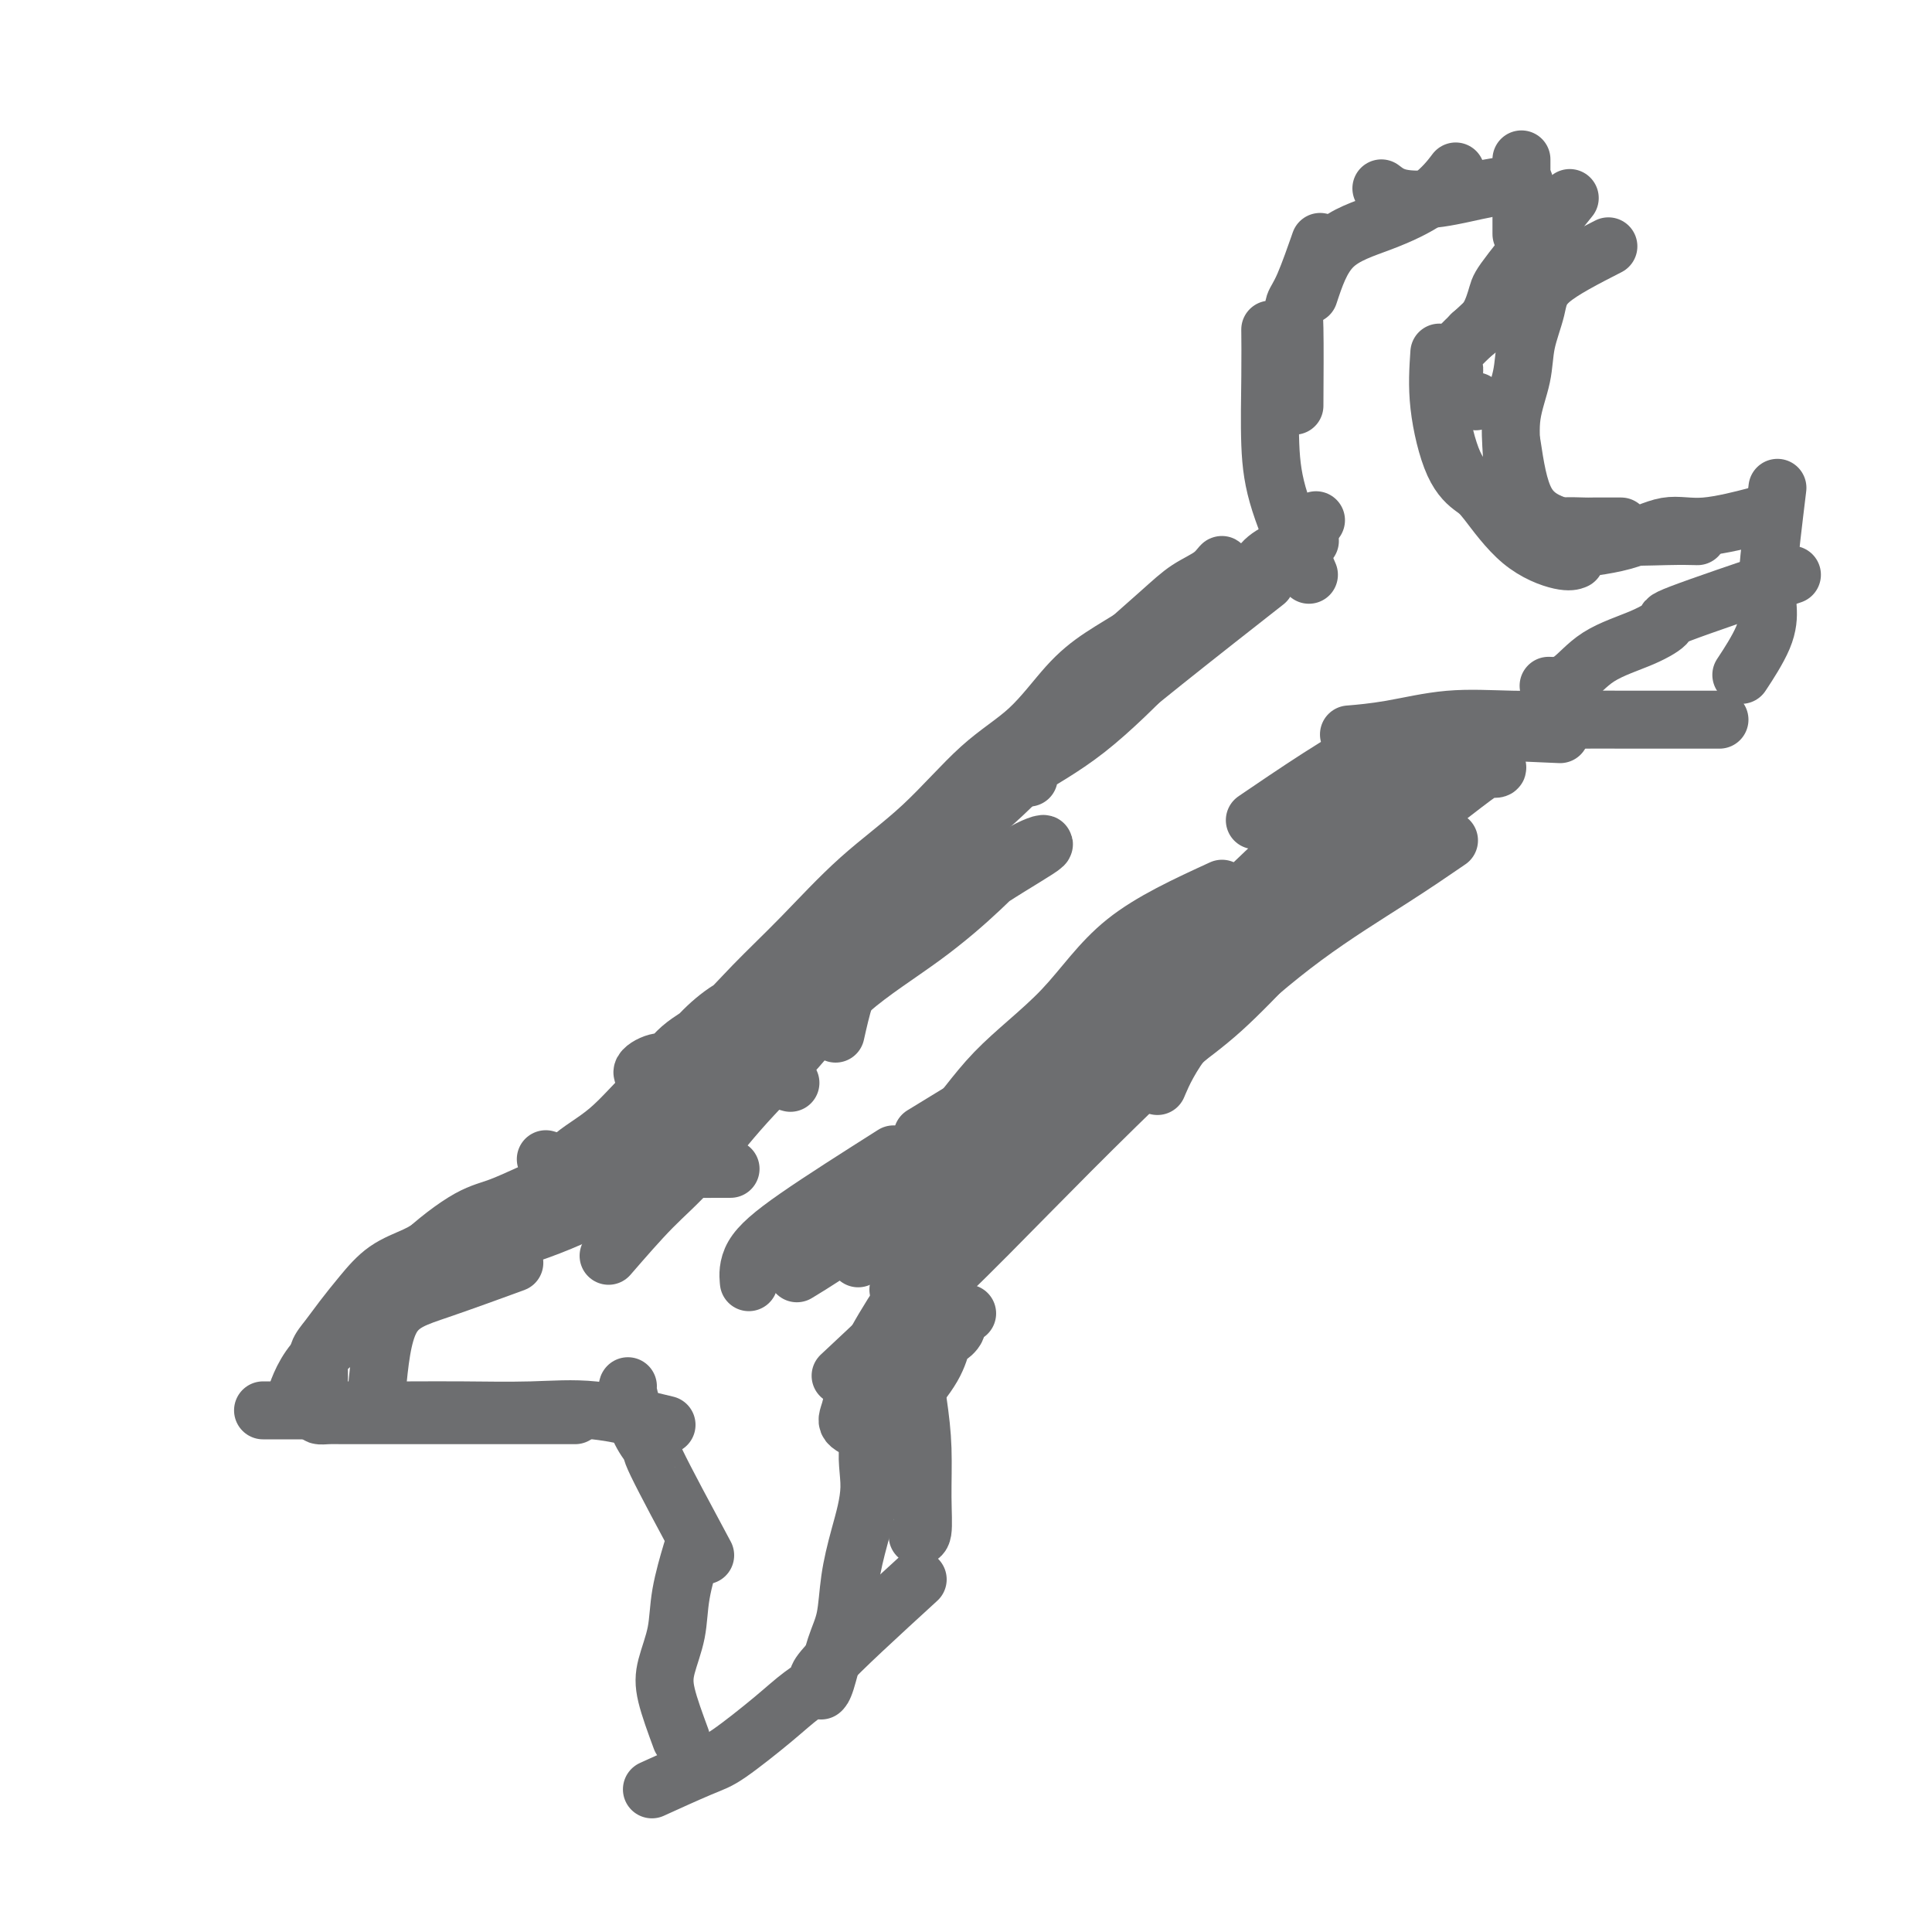 <svg viewBox='0 0 400 400' version='1.1' xmlns='http://www.w3.org/2000/svg' xmlns:xlink='http://www.w3.org/1999/xlink'><g fill='none' stroke='#6D6E70' stroke-width='12' stroke-linecap='round' stroke-linejoin='round'><path d='M148,229c2.227,-3.287 4.454,-6.574 7,-9c2.546,-2.426 5.412,-3.993 8,-6c2.588,-2.007 4.900,-4.456 7,-7c2.100,-2.544 3.988,-5.185 6,-8c2.012,-2.815 4.146,-5.804 5,-7c0.854,-1.196 0.427,-0.598 0,0'/><path d='M173,214c1.169,-5.214 2.338,-10.427 5,-14c2.662,-3.573 6.817,-5.504 10,-8c3.183,-2.496 5.396,-5.557 7,-8c1.604,-2.443 2.601,-4.270 3,-5c0.399,-0.730 0.199,-0.365 0,0'/><path d='M190,187c1.762,-4.411 3.524,-8.821 6,-12c2.476,-3.179 5.667,-5.125 10,-9c4.333,-3.875 9.810,-9.679 12,-12c2.190,-2.321 1.095,-1.161 0,0'/><path d='M215,151c0.000,0.000 0.100,0.100 0.1,0.1'/><path d='M225,139c0.000,0.000 0.100,0.100 0.1,0.1'/><path d='M236,137c0.863,-0.298 1.726,-0.595 5,-3c3.274,-2.405 8.958,-6.917 15,-12c6.042,-5.083 12.440,-10.738 15,-13c2.560,-2.262 1.280,-1.131 0,0'/><path d='M213,161c-0.970,-0.298 -1.940,-0.595 0,-2c1.940,-1.405 6.792,-3.917 12,-8c5.208,-4.083 10.774,-9.738 13,-12c2.226,-2.262 1.113,-1.131 0,0'/><path d='M216,156c3.095,-2.048 6.190,-4.095 10,-7c3.810,-2.905 8.333,-6.667 15,-12c6.667,-5.333 15.476,-12.238 19,-15c3.524,-2.762 1.762,-1.381 0,0'/><path d='M235,139c0.000,0.000 0.100,0.100 0.1,0.1'/><path d='M271,119c-2.309,-5.333 -4.619,-10.667 -6,-15c-1.381,-4.333 -1.834,-7.667 -2,-12c-0.166,-4.333 -0.045,-9.667 0,-14c0.045,-4.333 0.013,-7.667 0,-9c-0.013,-1.333 -0.006,-0.667 0,0'/><path d='M268,84c0.037,-6.254 0.073,-12.507 0,-16c-0.073,-3.493 -0.257,-4.225 0,-5c0.257,-0.775 0.954,-1.593 2,-4c1.046,-2.407 2.442,-6.402 3,-8c0.558,-1.598 0.279,-0.799 0,0'/><path d='M271,61c1.244,-3.772 2.488,-7.544 5,-10c2.512,-2.456 6.292,-3.596 10,-5c3.708,-1.404 7.344,-3.070 10,-5c2.656,-1.930 4.330,-4.123 5,-5c0.670,-0.877 0.335,-0.439 0,0'/><path d='M286,39c1.032,0.793 2.064,1.585 4,2c1.936,0.415 4.777,0.451 8,0c3.223,-0.451 6.829,-1.391 10,-2c3.171,-0.609 5.906,-0.888 7,-1c1.094,-0.112 0.547,-0.056 0,0'/><path d='M315,33c0.000,3.161 0.000,6.321 0,8c0.000,1.679 0.000,1.875 0,3c0.000,1.125 0.000,3.179 0,4c0.000,0.821 0.000,0.411 0,0'/><path d='M325,41c-4.769,5.901 -9.537,11.802 -12,15c-2.463,3.198 -2.619,3.692 -3,5c-0.381,1.308 -0.987,3.429 -2,5c-1.013,1.571 -2.432,2.592 -3,3c-0.568,0.408 -0.284,0.204 0,0'/><path d='M316,59c-6.372,5.713 -12.743,11.426 -15,14c-2.257,2.574 -0.399,2.010 0,3c0.399,0.990 -0.662,3.536 0,5c0.662,1.464 3.046,1.847 4,2c0.954,0.153 0.477,0.077 0,0'/><path d='M298,73c-0.232,3.433 -0.463,6.865 0,11c0.463,4.135 1.622,8.972 3,12c1.378,3.028 2.975,4.247 4,5c1.025,0.753 1.476,1.039 3,3c1.524,1.961 4.120,5.598 7,8c2.880,2.402 6.045,3.570 8,4c1.955,0.430 2.702,0.123 3,0c0.298,-0.123 0.149,-0.061 0,0'/><path d='M313,92c0.694,4.566 1.388,9.132 3,12c1.612,2.868 4.142,4.036 7,5c2.858,0.964 6.044,1.722 10,2c3.956,0.278 8.680,0.075 12,0c3.320,-0.075 5.234,-0.021 6,0c0.766,0.021 0.383,0.011 0,0'/><path d='M323,114c4.638,-0.490 9.276,-0.979 13,-2c3.724,-1.021 6.534,-2.573 9,-3c2.466,-0.427 4.587,0.270 8,0c3.413,-0.270 8.118,-1.506 10,-2c1.882,-0.494 0.941,-0.247 0,0'/><path d='M368,101c-0.844,6.941 -1.687,13.882 -2,18c-0.313,4.118 -0.094,5.413 0,7c0.094,1.587 0.064,3.466 -1,6c-1.064,2.534 -3.161,5.724 -4,7c-0.839,1.276 -0.419,0.638 0,0'/><path d='M371,119c-9.471,3.224 -18.941,6.447 -23,8c-4.059,1.553 -2.706,1.435 -3,2c-0.294,0.565 -2.233,1.812 -5,3c-2.767,1.188 -6.360,2.319 -9,4c-2.640,1.681 -4.326,3.914 -6,5c-1.674,1.086 -3.335,1.025 -4,1c-0.665,-0.025 -0.332,-0.012 0,0'/><path d='M356,149c-6.559,0.004 -13.118,0.008 -18,0c-4.882,-0.008 -8.087,-0.026 -12,0c-3.913,0.026 -8.535,0.098 -13,0c-4.465,-0.098 -8.774,-0.367 -13,0c-4.226,0.367 -8.368,1.368 -12,2c-3.632,0.632 -6.752,0.895 -8,1c-1.248,0.105 -0.624,0.053 0,0'/><path d='M323,152c-8.563,-0.371 -17.126,-0.743 -22,-1c-4.874,-0.257 -6.057,-0.400 -8,0c-1.943,0.400 -4.644,1.344 -8,3c-3.356,1.656 -7.365,4.023 -12,7c-4.635,2.977 -9.896,6.565 -12,8c-2.104,1.435 -1.052,0.718 0,0'/><path d='M303,161c-3.719,2.678 -7.438,5.356 -12,8c-4.562,2.644 -9.965,5.253 -15,10c-5.035,4.747 -9.700,11.633 -15,18c-5.300,6.367 -11.235,12.214 -15,17c-3.765,4.786 -5.362,8.510 -6,10c-0.638,1.490 -0.319,0.745 0,0'/><path d='M316,151c-8.035,2.878 -16.071,5.756 -23,10c-6.929,4.244 -12.753,9.854 -20,16c-7.247,6.146 -15.919,12.828 -25,20c-9.081,7.172 -18.571,14.833 -27,22c-8.429,7.167 -15.795,13.838 -23,20c-7.205,6.162 -14.247,11.813 -20,16c-5.753,4.187 -10.215,6.911 -12,8c-1.785,1.089 -0.892,0.545 0,0'/><path d='M300,174c-3.479,2.385 -6.958,4.769 -12,8c-5.042,3.231 -11.648,7.307 -18,12c-6.352,4.693 -12.451,10.003 -19,16c-6.549,5.997 -13.548,12.682 -20,19c-6.452,6.318 -12.358,12.271 -18,18c-5.642,5.729 -11.019,11.235 -18,18c-6.981,6.765 -15.566,14.790 -19,18c-3.434,3.210 -1.717,1.605 0,0'/><path d='M186,263c0.650,4.682 1.299,9.363 2,14c0.701,4.637 1.452,9.228 2,13c0.548,3.772 0.893,6.723 1,10c0.107,3.277 -0.023,6.878 0,10c0.023,3.122 0.198,5.764 0,7c-0.198,1.236 -0.771,1.068 -1,1c-0.229,-0.068 -0.115,-0.034 0,0'/><path d='M186,285c-2.582,4.607 -5.163,9.214 -6,13c-0.837,3.786 0.071,6.750 0,10c-0.071,3.250 -1.122,6.786 -2,10c-0.878,3.214 -1.584,6.105 -2,9c-0.416,2.895 -0.542,5.795 -1,8c-0.458,2.205 -1.246,3.715 -2,6c-0.754,2.285 -1.472,5.346 -2,7c-0.528,1.654 -0.865,1.901 -1,2c-0.135,0.099 -0.067,0.049 0,0'/><path d='M190,327c-8.007,7.332 -16.014,14.665 -19,18c-2.986,3.335 -0.950,2.673 -1,3c-0.050,0.327 -2.187,1.644 -4,3c-1.813,1.356 -3.304,2.753 -6,5c-2.696,2.247 -6.599,5.345 -9,7c-2.401,1.655 -3.300,1.869 -6,3c-2.700,1.131 -7.200,3.180 -9,4c-1.800,0.820 -0.900,0.410 0,0'/><path d='M141,360c-1.211,-3.289 -2.422,-6.578 -3,-9c-0.578,-2.422 -0.522,-3.978 0,-6c0.522,-2.022 1.511,-4.511 2,-7c0.489,-2.489 0.478,-4.978 1,-8c0.522,-3.022 1.578,-6.578 2,-8c0.422,-1.422 0.211,-0.711 0,0'/><path d='M146,322c-4.160,-7.749 -8.320,-15.498 -10,-19c-1.680,-3.502 -0.881,-2.756 -1,-3c-0.119,-0.244 -1.156,-1.477 -2,-3c-0.844,-1.523 -1.494,-3.336 -2,-5c-0.506,-1.664 -0.867,-3.179 -1,-4c-0.133,-0.821 -0.038,-0.949 0,-1c0.038,-0.051 0.019,-0.026 0,0'/><path d='M138,295c-5.228,-1.268 -10.457,-2.536 -15,-3c-4.543,-0.464 -8.401,-0.124 -13,0c-4.599,0.124 -9.941,0.033 -14,0c-4.059,-0.033 -6.836,-0.009 -11,0c-4.164,0.009 -9.714,0.002 -14,0c-4.286,-0.002 -7.308,-0.001 -10,0c-2.692,0.001 -5.055,0.000 -6,0c-0.945,-0.000 -0.473,-0.000 0,0'/><path d='M78,288c0.554,-5.810 1.107,-11.619 3,-15c1.893,-3.381 5.125,-4.333 10,-6c4.875,-1.667 11.393,-4.048 14,-5c2.607,-0.952 1.304,-0.476 0,0'/><path d='M76,272c2.313,-1.107 4.625,-2.214 7,-4c2.375,-1.786 4.812,-4.252 8,-6c3.188,-1.748 7.128,-2.778 12,-5c4.872,-2.222 10.678,-5.635 13,-7c2.322,-1.365 1.161,-0.683 0,0'/><path d='M86,262c2.385,-0.712 4.769,-1.424 7,-2c2.231,-0.576 4.308,-1.016 8,-2c3.692,-0.984 9.000,-2.511 15,-5c6.000,-2.489 12.692,-5.939 17,-8c4.308,-2.061 6.231,-2.732 7,-3c0.769,-0.268 0.385,-0.134 0,0'/><path d='M113,240c2.796,0.845 5.592,1.691 8,2c2.408,0.309 4.429,0.083 7,0c2.571,-0.083 5.692,-0.022 10,0c4.308,0.022 9.802,0.006 12,0c2.198,-0.006 1.099,-0.003 0,0'/><path d='M145,220c0.571,-0.167 1.143,-0.333 3,0c1.857,0.333 5.000,1.167 8,2c3.000,0.833 5.857,1.667 7,2c1.143,0.333 0.571,0.167 0,0'/><path d='M126,260c3.121,-3.600 6.241,-7.200 9,-10c2.759,-2.800 5.156,-4.800 8,-8c2.844,-3.200 6.135,-7.599 10,-12c3.865,-4.401 8.305,-8.802 12,-13c3.695,-4.198 6.645,-8.191 11,-12c4.355,-3.809 10.116,-7.434 15,-11c4.884,-3.566 8.892,-7.072 12,-10c3.108,-2.928 5.316,-5.276 8,-7c2.684,-1.724 5.842,-2.823 5,-2c-0.842,0.823 -5.686,3.567 -11,7c-5.314,3.433 -11.100,7.553 -17,12c-5.900,4.447 -11.914,9.220 -17,13c-5.086,3.780 -9.244,6.565 -13,10c-3.756,3.435 -7.110,7.519 -10,10c-2.890,2.481 -5.317,3.360 -7,5c-1.683,1.640 -2.624,4.040 -3,5c-0.376,0.960 -0.188,0.480 0,0'/><path d='M213,225c-6.561,7.221 -13.122,14.441 -17,17c-3.878,2.559 -5.073,0.455 -5,0c0.073,-0.455 1.414,0.739 4,0c2.586,-0.739 6.416,-3.411 11,-7c4.584,-3.589 9.922,-8.094 15,-13c5.078,-4.906 9.895,-10.213 15,-15c5.105,-4.787 10.499,-9.055 15,-13c4.501,-3.945 8.108,-7.567 10,-9c1.892,-1.433 2.070,-0.678 2,-1c-0.070,-0.322 -0.387,-1.723 -3,0c-2.613,1.723 -7.520,6.569 -12,11c-4.480,4.431 -8.532,8.449 -13,12c-4.468,3.551 -9.352,6.637 -14,10c-4.648,3.363 -9.060,7.005 -13,10c-3.940,2.995 -7.407,5.345 -10,7c-2.593,1.655 -4.312,2.616 -5,3c-0.688,0.384 -0.344,0.192 0,0'/><path d='M253,184c-7.339,3.372 -14.679,6.744 -20,11c-5.321,4.256 -8.624,9.397 -13,14c-4.376,4.603 -9.824,8.670 -14,13c-4.176,4.330 -7.078,8.924 -11,13c-3.922,4.076 -8.864,7.636 -12,10c-3.136,2.364 -4.468,3.533 -5,4c-0.532,0.467 -0.266,0.234 0,0'/><path d='M185,239c-7.464,4.738 -14.929,9.476 -20,13c-5.071,3.524 -7.750,5.833 -9,8c-1.250,2.167 -1.071,4.190 -1,5c0.071,0.810 0.036,0.405 0,0'/><path d='M186,267c2.828,-5.212 5.656,-10.425 9,-15c3.344,-4.575 7.203,-8.513 11,-13c3.797,-4.487 7.533,-9.522 12,-15c4.467,-5.478 9.664,-11.398 15,-17c5.336,-5.602 10.810,-10.886 13,-13c2.190,-2.114 1.095,-1.057 0,0'/><path d='M191,235c13.244,-8.089 26.489,-16.178 34,-21c7.511,-4.822 9.289,-6.378 10,-7c0.711,-0.622 0.356,-0.311 0,0'/><path d='M263,190c5.614,-6.536 11.228,-13.072 15,-16c3.772,-2.928 5.702,-2.249 7,-3c1.298,-0.751 1.965,-2.933 3,-4c1.035,-1.067 2.439,-1.019 3,-1c0.561,0.019 0.281,0.010 0,0'/><path d='M286,169c-2.020,1.496 -4.040,2.992 -8,5c-3.960,2.008 -9.858,4.529 -15,8c-5.142,3.471 -9.526,7.893 -15,12c-5.474,4.107 -12.038,7.900 -18,13c-5.962,5.100 -11.321,11.507 -17,17c-5.679,5.493 -11.677,10.070 -17,15c-5.323,4.930 -9.972,10.212 -13,14c-3.028,3.788 -4.437,6.082 -5,7c-0.563,0.918 -0.282,0.459 0,0'/><path d='M131,239c-2.724,2.039 -5.447,4.078 -8,5c-2.553,0.922 -4.935,0.727 -7,1c-2.065,0.273 -3.814,1.014 -6,2c-2.186,0.986 -4.808,2.216 -7,3c-2.192,0.784 -3.954,1.122 -7,3c-3.046,1.878 -7.377,5.296 -11,9c-3.623,3.704 -6.538,7.694 -10,11c-3.462,3.306 -7.471,5.929 -10,9c-2.529,3.071 -3.580,6.592 -4,8c-0.420,1.408 -0.210,0.704 0,0'/><path d='M136,240c-4.855,2.995 -9.710,5.990 -13,7c-3.290,1.010 -5.016,0.034 -7,0c-1.984,-0.034 -4.226,0.872 -6,2c-1.774,1.128 -3.078,2.478 -5,3c-1.922,0.522 -4.460,0.218 -7,1c-2.540,0.782 -5.082,2.652 -7,4c-1.918,1.348 -3.213,2.174 -5,3c-1.787,0.826 -4.066,1.652 -6,3c-1.934,1.348 -3.523,3.217 -5,5c-1.477,1.783 -2.840,3.481 -4,5c-1.160,1.519 -2.115,2.858 -3,4c-0.885,1.142 -1.701,2.088 -2,3c-0.299,0.912 -0.082,1.789 0,3c0.082,1.211 0.028,2.755 0,4c-0.028,1.245 -0.029,2.190 0,3c0.029,0.810 0.087,1.485 0,2c-0.087,0.515 -0.318,0.870 0,1c0.318,0.130 1.187,0.035 2,0c0.813,-0.035 1.570,-0.009 3,0c1.430,0.009 3.532,0.003 5,0c1.468,-0.003 2.301,-0.001 4,0c1.699,0.001 4.264,0.000 6,0c1.736,-0.000 2.642,-0.000 5,0c2.358,0.000 6.168,0.000 9,0c2.832,-0.000 4.685,-0.000 8,0c3.315,0.000 8.090,0.000 10,0c1.910,-0.000 0.955,-0.000 0,0'/><path d='M165,210c-0.678,-1.894 -1.356,-3.789 0,-6c1.356,-2.211 4.745,-4.739 8,-7c3.255,-2.261 6.375,-4.254 10,-8c3.625,-3.746 7.754,-9.245 12,-14c4.246,-4.755 8.609,-8.766 13,-13c4.391,-4.234 8.809,-8.691 13,-13c4.191,-4.309 8.155,-8.472 12,-12c3.845,-3.528 7.571,-6.422 10,-8c2.429,-1.578 3.561,-1.840 5,-3c1.439,-1.160 3.184,-3.219 5,-4c1.816,-0.781 3.704,-0.285 5,-1c1.296,-0.715 2.000,-2.640 3,-4c1.000,-1.360 2.298,-2.153 4,-3c1.702,-0.847 3.810,-1.748 5,-2c1.190,-0.252 1.463,0.145 1,0c-0.463,-0.145 -1.663,-0.831 -3,0c-1.337,0.831 -2.811,3.178 -5,5c-2.189,1.822 -5.092,3.117 -8,5c-2.908,1.883 -5.821,4.353 -9,7c-3.179,2.647 -6.622,5.471 -10,8c-3.378,2.529 -6.689,4.765 -10,7'/><path d='M226,144c-8.109,6.825 -6.380,7.886 -8,10c-1.620,2.114 -6.587,5.279 -10,8c-3.413,2.721 -5.272,4.997 -7,7c-1.728,2.003 -3.327,3.734 -6,6c-2.673,2.266 -6.422,5.068 -9,7c-2.578,1.932 -3.987,2.995 -6,5c-2.013,2.005 -4.631,4.954 -7,7c-2.369,2.046 -4.489,3.190 -7,5c-2.511,1.810 -5.413,4.287 -8,6c-2.587,1.713 -4.861,2.662 -7,4c-2.139,1.338 -4.145,3.067 -6,5c-1.855,1.933 -3.559,4.072 -5,5c-1.441,0.928 -2.618,0.646 -4,1c-1.382,0.354 -2.968,1.344 -3,2c-0.032,0.656 1.490,0.979 3,0c1.510,-0.979 3.006,-3.258 5,-5c1.994,-1.742 4.485,-2.945 7,-5c2.515,-2.055 5.053,-4.961 8,-8c2.947,-3.039 6.302,-6.213 10,-10c3.698,-3.787 7.740,-8.189 12,-12c4.260,-3.811 8.737,-7.032 13,-11c4.263,-3.968 8.312,-8.682 12,-12c3.688,-3.318 7.016,-5.240 10,-8c2.984,-2.760 5.626,-6.358 8,-9c2.374,-2.642 4.482,-4.327 7,-6c2.518,-1.673 5.447,-3.335 8,-5c2.553,-1.665 4.729,-3.333 7,-5c2.271,-1.667 4.635,-3.334 7,-5'/><path d='M250,121c5.151,-3.557 3.527,-1.950 3,-2c-0.527,-0.050 0.043,-1.757 0,-2c-0.043,-0.243 -0.700,0.976 -2,2c-1.300,1.024 -3.245,1.851 -5,3c-1.755,1.149 -3.322,2.619 -6,5c-2.678,2.381 -6.467,5.674 -10,9c-3.533,3.326 -6.811,6.685 -10,10c-3.189,3.315 -6.290,6.587 -9,10c-2.710,3.413 -5.028,6.968 -8,10c-2.972,3.032 -6.598,5.540 -10,8c-3.402,2.460 -6.580,4.872 -10,8c-3.420,3.128 -7.083,6.972 -10,10c-2.917,3.028 -5.088,5.239 -8,8c-2.912,2.761 -6.565,6.070 -10,9c-3.435,2.930 -6.651,5.479 -10,8c-3.349,2.521 -6.832,5.012 -10,8c-3.168,2.988 -6.021,6.471 -9,9c-2.979,2.529 -6.083,4.103 -8,6c-1.917,1.897 -2.648,4.117 -3,5c-0.352,0.883 -0.326,0.430 1,0c1.326,-0.430 3.950,-0.837 5,-1c1.050,-0.163 0.525,-0.081 0,0'/><path d='M216,234c0.997,-1.715 1.993,-3.429 5,-5c3.007,-1.571 8.023,-2.998 12,-5c3.977,-2.002 6.913,-4.578 10,-7c3.087,-2.422 6.325,-4.691 10,-8c3.675,-3.309 7.786,-7.658 12,-12c4.214,-4.342 8.531,-8.677 13,-13c4.469,-4.323 9.088,-8.636 13,-12c3.912,-3.364 7.115,-5.781 10,-8c2.885,-2.219 5.452,-4.242 7,-5c1.548,-0.758 2.078,-0.253 2,0c-0.078,0.253 -0.763,0.254 -2,0c-1.237,-0.254 -3.027,-0.764 -5,0c-1.973,0.764 -4.128,2.802 -7,5c-2.872,2.198 -6.461,4.558 -10,7c-3.539,2.442 -7.026,4.968 -11,8c-3.974,3.032 -8.434,6.572 -12,10c-3.566,3.428 -6.240,6.746 -10,10c-3.760,3.254 -8.608,6.443 -13,10c-4.392,3.557 -8.328,7.480 -12,11c-3.672,3.520 -7.078,6.636 -10,10c-2.922,3.364 -5.359,6.975 -8,10c-2.641,3.025 -5.487,5.462 -7,7c-1.513,1.538 -1.694,2.175 -2,3c-0.306,0.825 -0.736,1.837 -1,2c-0.264,0.163 -0.361,-0.525 1,-2c1.361,-1.475 4.181,-3.738 7,-6'/><path d='M208,244c2.747,-3.406 6.115,-8.922 10,-14c3.885,-5.078 8.288,-9.719 12,-15c3.712,-5.281 6.734,-11.203 11,-16c4.266,-4.797 9.777,-8.468 14,-12c4.223,-3.532 7.159,-6.926 11,-10c3.841,-3.074 8.587,-5.828 12,-8c3.413,-2.172 5.492,-3.763 8,-5c2.508,-1.237 5.445,-2.122 7,-3c1.555,-0.878 1.729,-1.749 2,-2c0.271,-0.251 0.641,0.118 1,0c0.359,-0.118 0.709,-0.722 -1,0c-1.709,0.722 -5.476,2.770 -9,5c-3.524,2.230 -6.804,4.643 -11,8c-4.196,3.357 -9.308,7.659 -14,12c-4.692,4.341 -8.964,8.721 -13,13c-4.036,4.279 -7.837,8.456 -12,13c-4.163,4.544 -8.689,9.453 -13,14c-4.311,4.547 -8.408,8.731 -12,13c-3.592,4.269 -6.678,8.624 -10,13c-3.322,4.376 -6.880,8.772 -10,13c-3.120,4.228 -5.802,8.289 -8,12c-2.198,3.711 -3.913,7.072 -5,10c-1.087,2.928 -1.547,5.422 -2,7c-0.453,1.578 -0.900,2.241 0,3c0.900,0.759 3.149,1.616 4,2c0.851,0.384 0.306,0.296 1,0c0.694,-0.296 2.627,-0.799 4,-2c1.373,-1.201 2.187,-3.101 3,-5'/><path d='M188,290c1.482,-2.065 3.688,-4.728 5,-7c1.313,-2.272 1.732,-4.154 2,-5c0.268,-0.846 0.384,-0.658 1,-1c0.616,-0.342 1.732,-1.215 2,-2c0.268,-0.785 -0.313,-1.480 0,-2c0.313,-0.520 1.518,-0.863 2,-1c0.482,-0.137 0.241,-0.069 0,0'/><path d='M333,51c-4.789,2.448 -9.578,4.896 -12,7c-2.422,2.104 -2.477,3.863 -3,6c-0.523,2.137 -1.513,4.653 -2,7c-0.487,2.347 -0.472,4.524 -1,7c-0.528,2.476 -1.600,5.250 -2,8c-0.400,2.750 -0.128,5.477 0,8c0.128,2.523 0.111,4.844 0,7c-0.111,2.156 -0.317,4.147 0,5c0.317,0.853 1.155,0.568 2,1c0.845,0.432 1.695,1.580 3,2c1.305,0.420 3.065,0.113 5,0c1.935,-0.113 4.044,-0.030 5,0c0.956,0.030 0.757,0.008 2,0c1.243,-0.008 3.926,-0.002 5,0c1.074,0.002 0.537,0.001 0,0'/></g>
</svg>